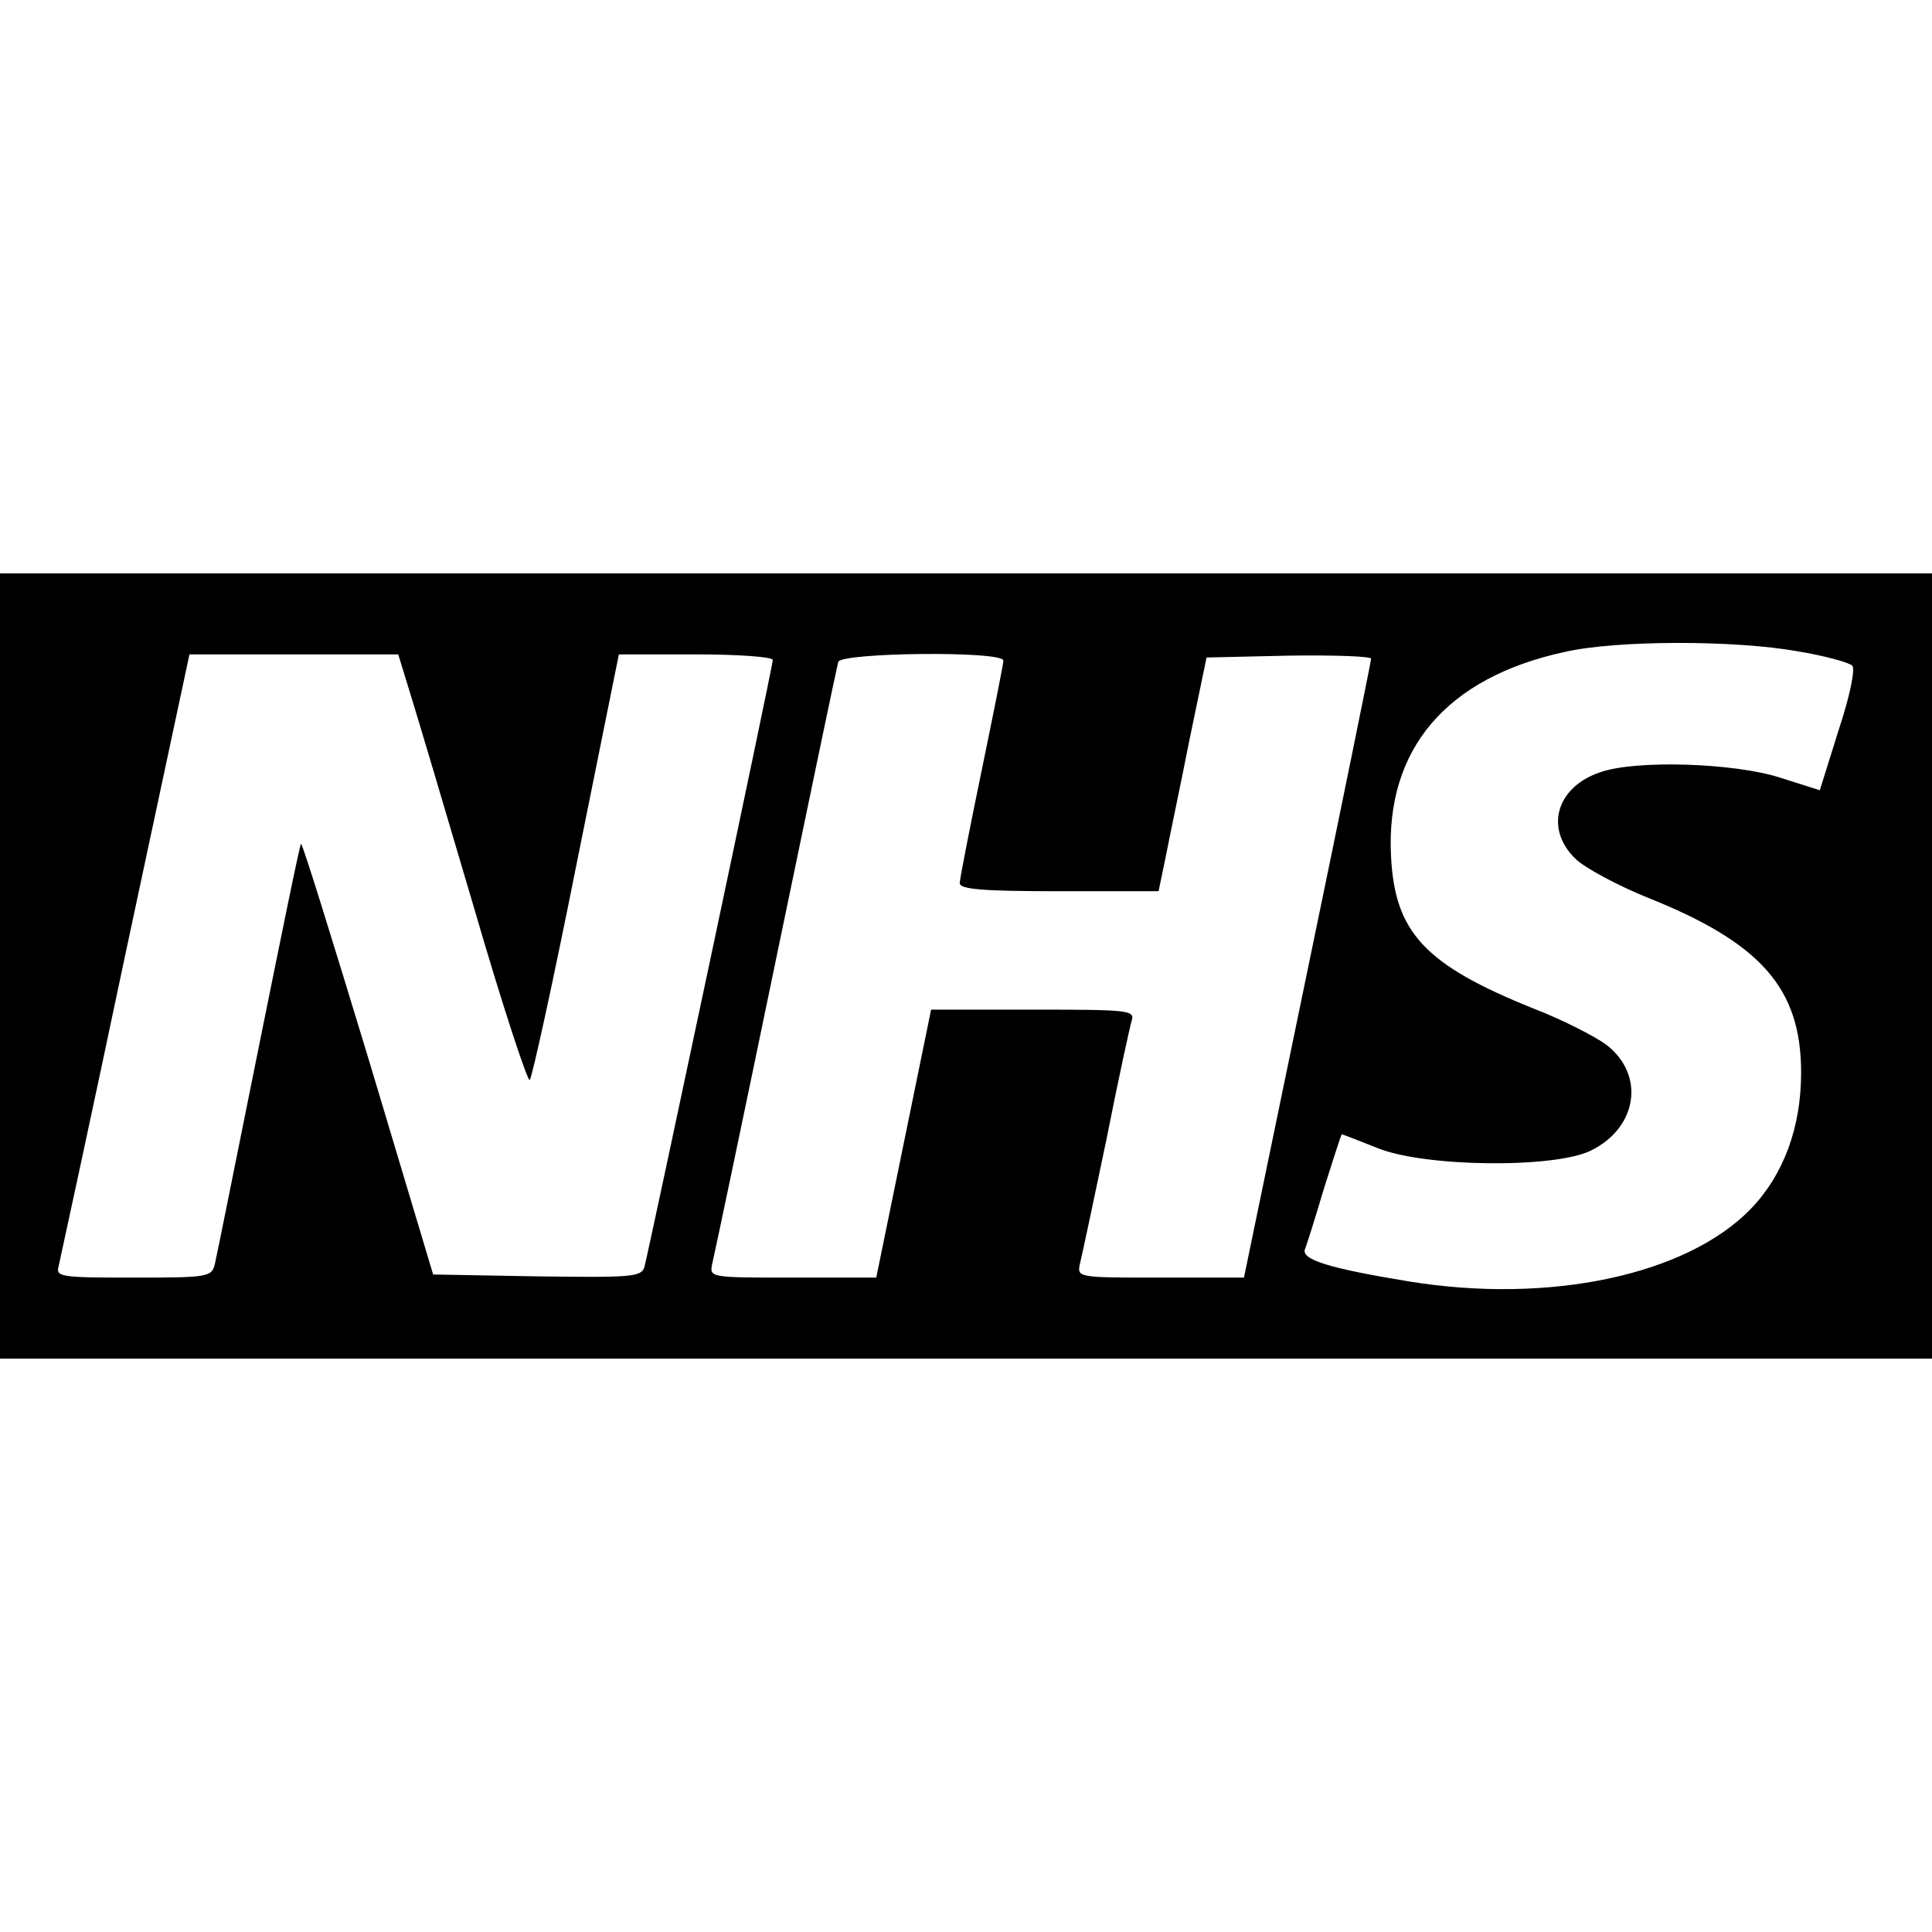 <svg version="1" xmlns="http://www.w3.org/2000/svg" viewBox="0 0 310 310">
  <path d="M0 155v63h310V92H0v63zm288.4-50.5c4.3.7 8.3 1.8 8.8 2.3.5.5-.3 4.7-2.2 10.4l-3 9.6-6.3-2c-7.4-2.4-23.2-2.9-28.9-.9-7.2 2.4-9 9.2-3.9 14 1.5 1.4 6.7 4.2 11.4 6.1 18.3 7.3 24.7 14.6 24.7 28.1 0 8.8-2.8 16.4-8.1 21.9-10.3 10.6-32.3 15.3-54.9 11.6-12.8-2.1-17.3-3.5-16.6-5.2.3-.7 1.7-5.2 3.1-9.9 1.5-4.7 2.7-8.5 2.8-8.5.1 0 2.7 1 5.7 2.2 7.6 3.1 28.5 3.3 34.3.4 7.5-3.7 8.7-12.2 2.4-17-1.8-1.3-7-4-11.7-5.8-17.4-7-22.2-12.2-22.8-24.4-.9-17.2 8.9-28.7 27.9-32.8 8.3-1.9 27.3-1.9 37.3-.1zm-222.6 6.7c1.1 3.5 5.7 19 10.3 34.6 4.5 15.5 8.6 27.9 8.9 27.5.4-.5 3.8-16 7.5-34.6l6.8-33.7h12.4c6.8 0 12.3.4 12.3.9 0 1-19.9 94.8-20.6 97.4-.5 1.6-2 1.7-17.2 1.5l-16.7-.3-10.4-34.7c-5.8-19.1-10.6-34.6-10.8-34.4-.2.1-3.2 14.9-6.8 32.7-3.6 17.8-6.7 33.4-7 34.6-.5 2.2-.9 2.3-13.1 2.3-11.5 0-12.5-.1-12-1.8.2-.9 5.1-23.4 10.7-50L30.4 105h33.5l1.9 6.2zM161 106c0 .5-1.6 8.5-3.5 17.7s-3.5 17.3-3.5 18c0 1 3.7 1.3 15.9 1.3h16l1.2-5.8c.6-3.1 2.4-11.6 3.8-18.7l2.7-13 13.2-.3c7.3-.1 13.2.1 13.2.5s-4.6 23-10.2 50L199.6 205h-13.4c-13.4 0-13.4 0-12.9-2.3.3-1.2 2.2-10.1 4.2-19.7 1.9-9.6 3.8-18.3 4.1-19.3.5-1.6-.7-1.7-15.8-1.7h-16.4l-4.4 21.5-4.4 21.5h-13.4c-13.4 0-13.4 0-12.9-2.3.3-1.2 4.9-23.1 10.2-48.7 5.3-25.6 9.8-47.1 10-47.8.5-1.5 26.5-1.8 26.5-.2z"/>
</svg>
